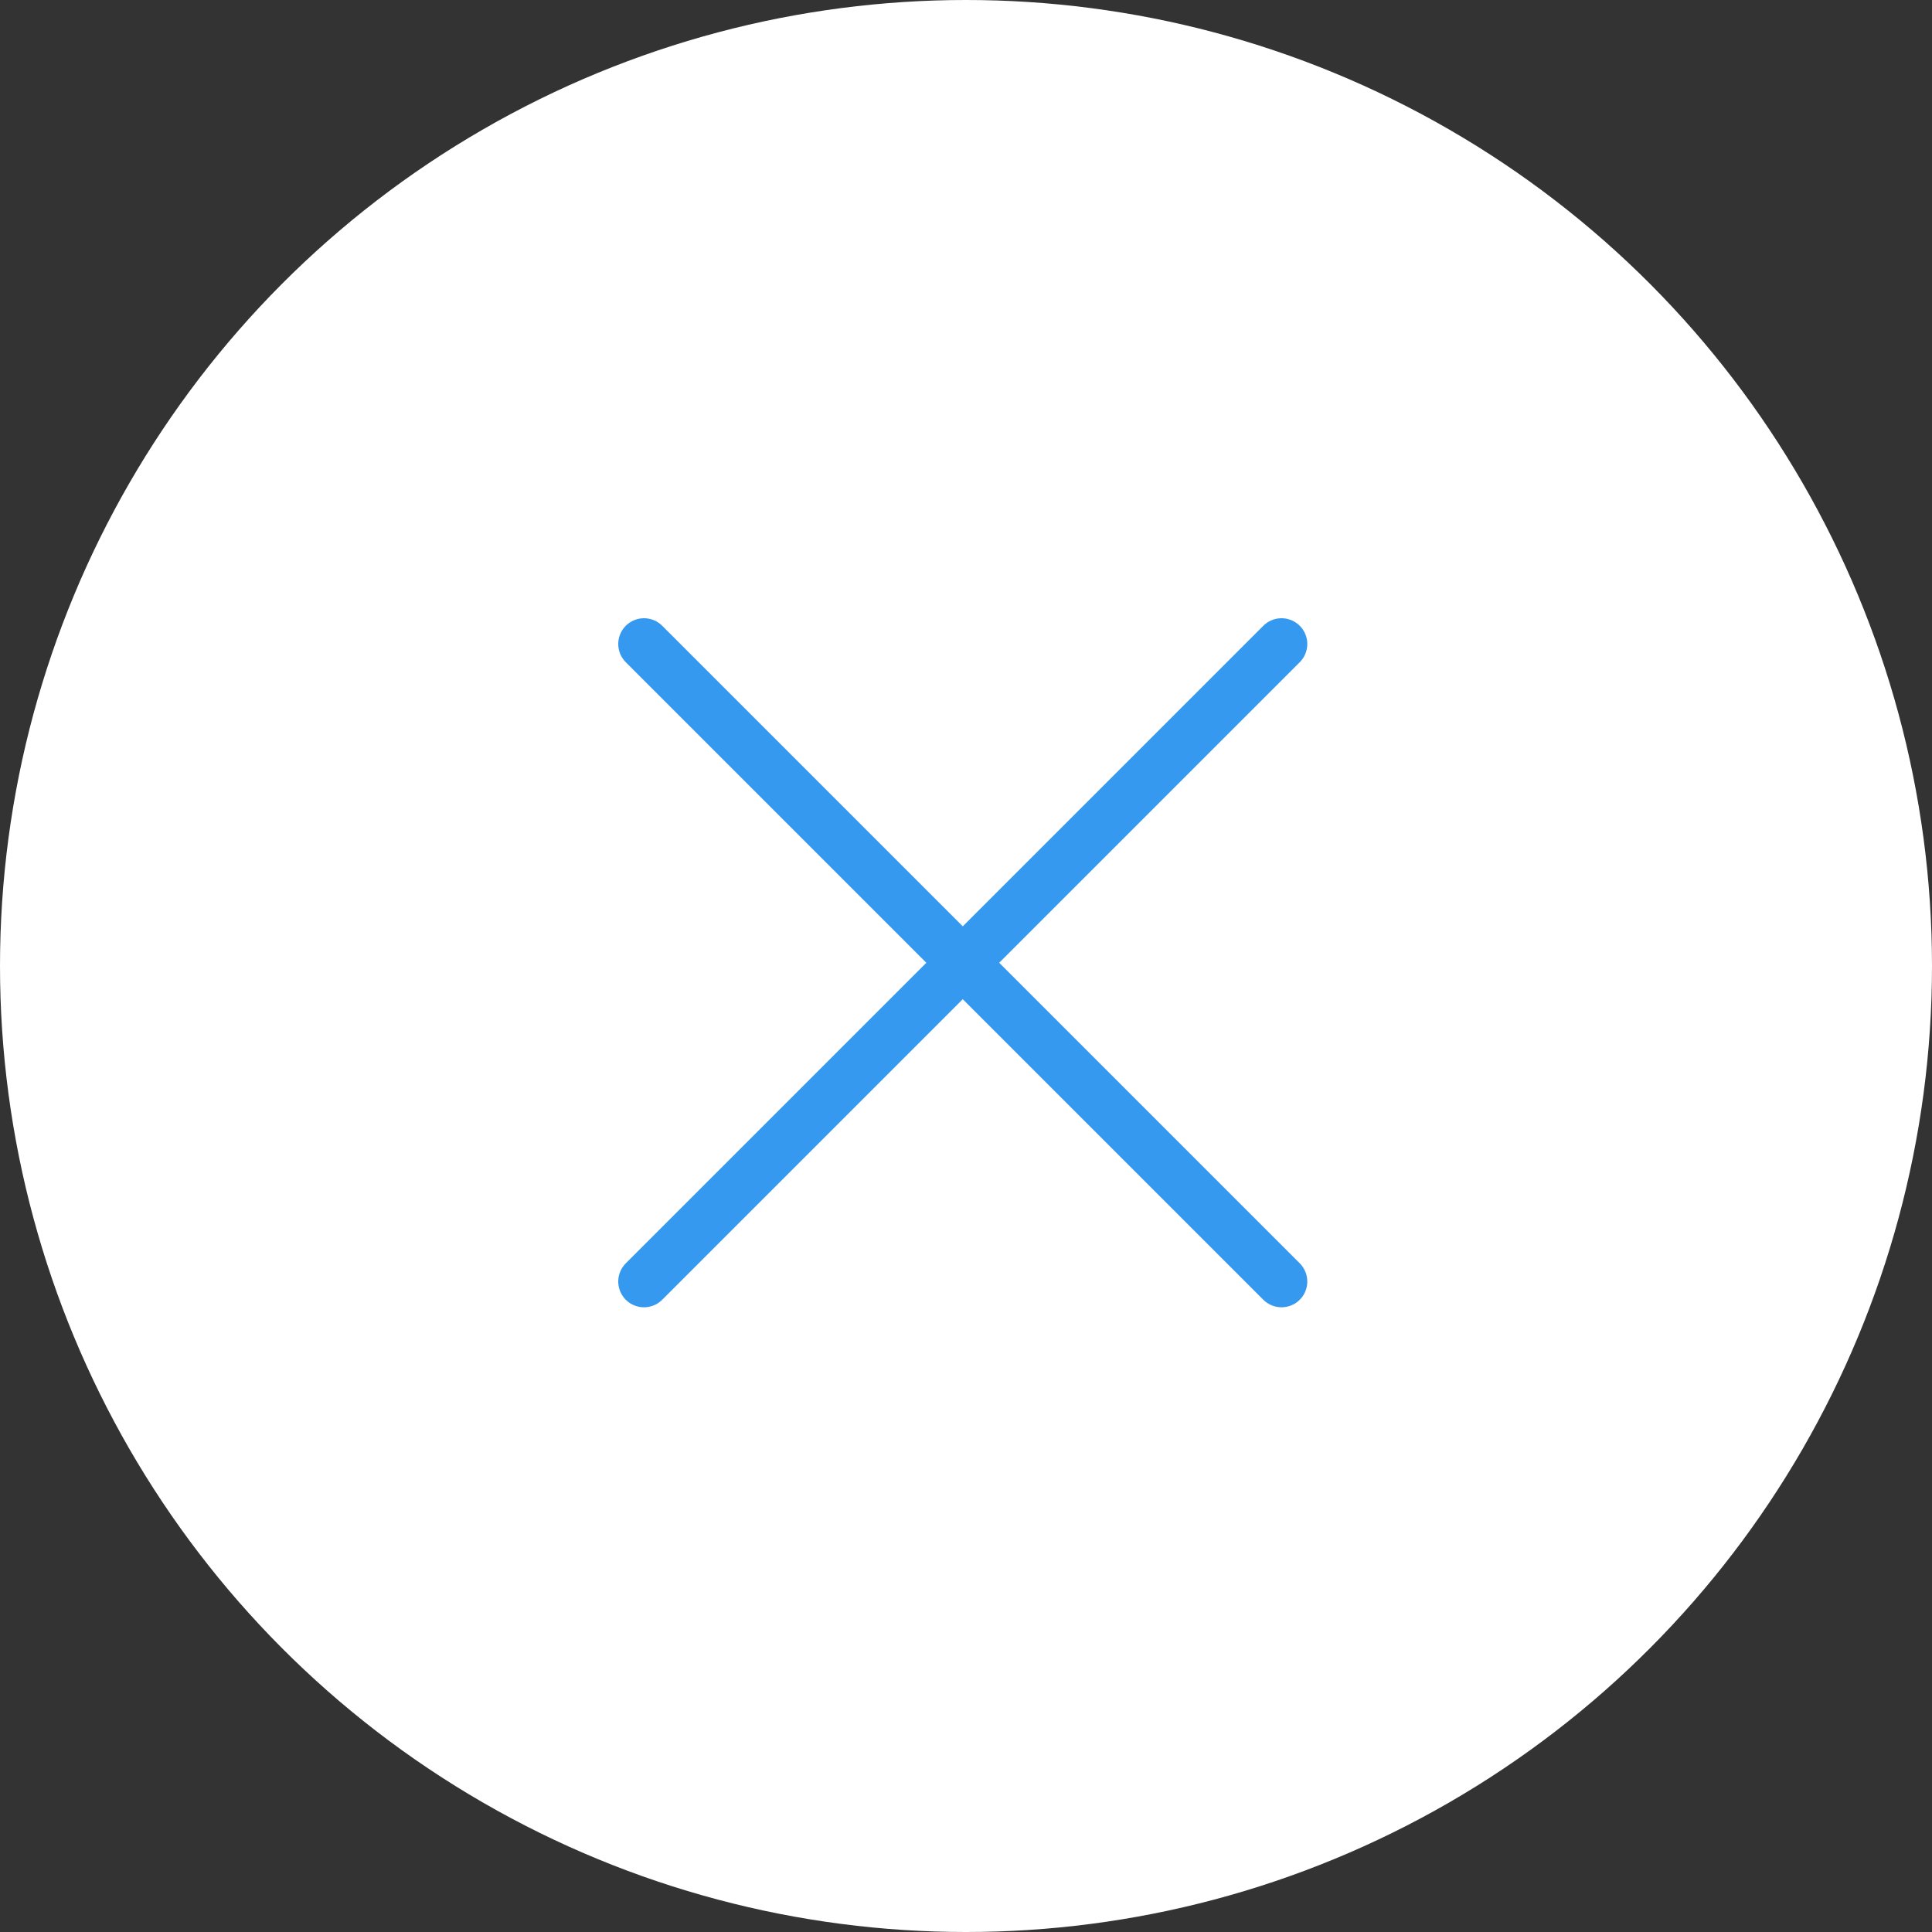 <svg width="60" height="60" viewBox="0 0 60 60" fill="none" xmlns="http://www.w3.org/2000/svg"><rect x="0" y="0" width="60" height="60" fill="#333333" stroke="none"/><circle cx="30" cy="30" r="30" fill="white"/><path d="M20 20L39.799 39.799" stroke="#3599F0" stroke-width="1.6" stroke-linecap="round"/><path d="M39.799 20L20 39.799" stroke="#3599F0" stroke-width="1.6" stroke-linecap="round"/></svg>
